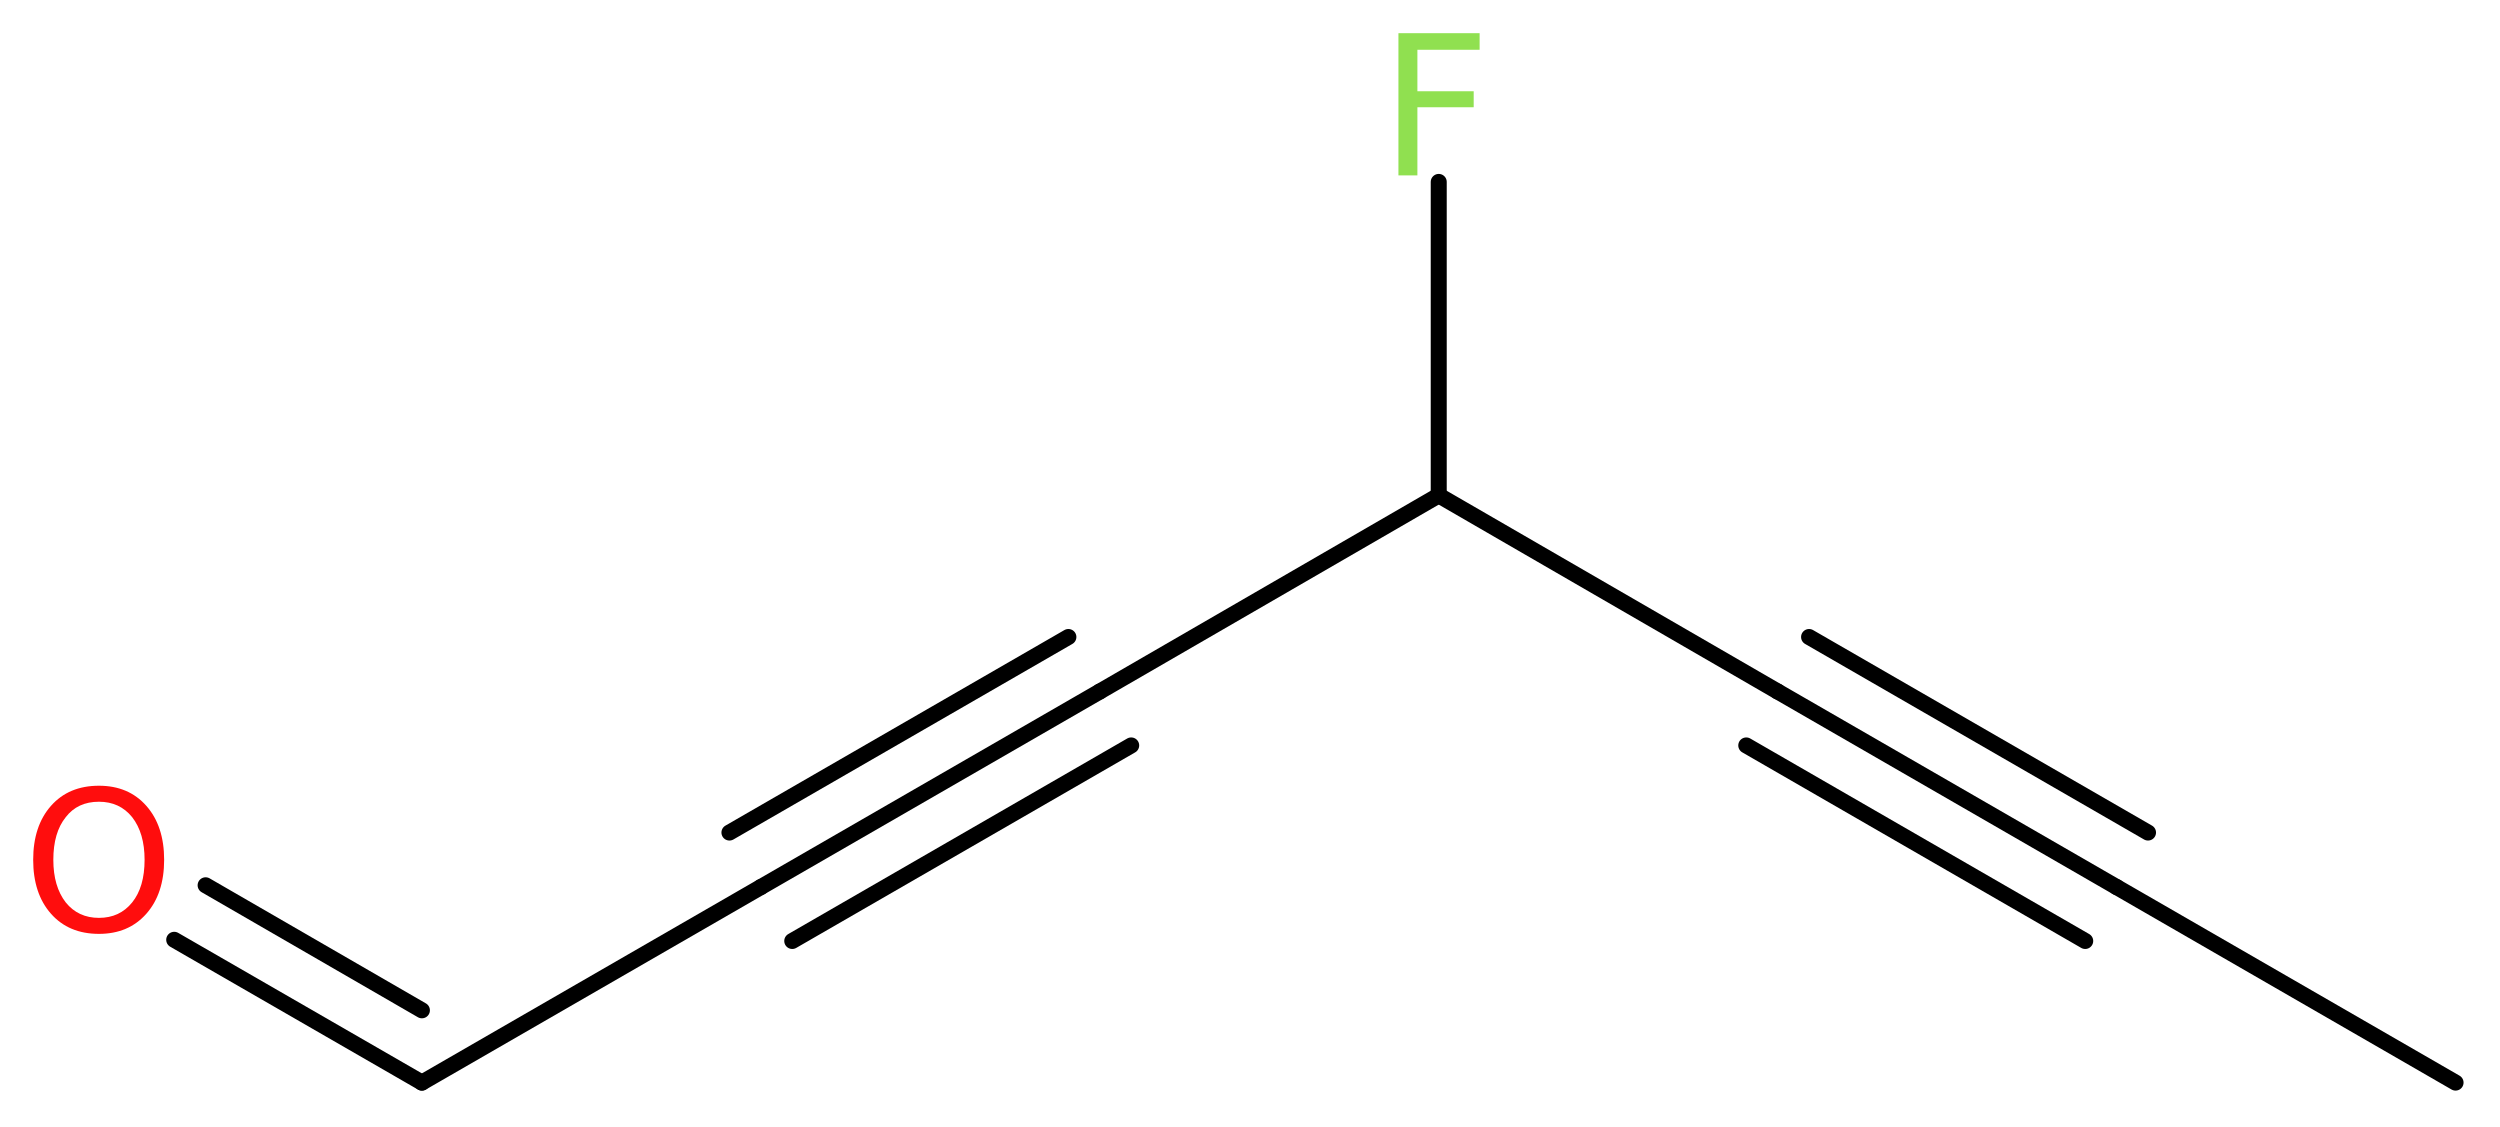 <?xml version='1.0' encoding='UTF-8'?>
<!DOCTYPE svg PUBLIC "-//W3C//DTD SVG 1.1//EN" "http://www.w3.org/Graphics/SVG/1.1/DTD/svg11.dtd">
<svg version='1.2' xmlns='http://www.w3.org/2000/svg' xmlns:xlink='http://www.w3.org/1999/xlink' width='42.19mm' height='19.02mm' viewBox='0 0 42.19 19.02'>
  <desc>Generated by the Chemistry Development Kit (http://github.com/cdk)</desc>
  <g stroke-linecap='round' stroke-linejoin='round' stroke='#000000' stroke-width='.27' fill='#90E050'>
    <rect x='.0' y='.0' width='43.0' height='20.0' fill='#FFFFFF' stroke='none'/>
    <g id='mol1' class='mol'>
      <line id='mol1bnd1' class='bond' x1='41.44' y1='18.27' x2='35.72' y2='14.97'/>
      <g id='mol1bnd2' class='bond'>
        <line x1='35.72' y1='14.97' x2='30.0' y2='11.67'/>
        <line x1='35.19' y1='15.88' x2='29.47' y2='12.58'/>
        <line x1='36.25' y1='14.05' x2='30.53' y2='10.75'/>
      </g>
      <line id='mol1bnd3' class='bond' x1='30.0' y1='11.67' x2='24.28' y2='8.36'/>
      <line id='mol1bnd4' class='bond' x1='24.28' y1='8.36' x2='24.28' y2='3.07'/>
      <line id='mol1bnd5' class='bond' x1='24.28' y1='8.36' x2='18.56' y2='11.67'/>
      <g id='mol1bnd6' class='bond'>
        <line x1='18.56' y1='11.67' x2='12.84' y2='14.97'/>
        <line x1='19.09' y1='12.58' x2='13.37' y2='15.88'/>
        <line x1='18.03' y1='10.75' x2='12.31' y2='14.05'/>
      </g>
      <line id='mol1bnd7' class='bond' x1='12.84' y1='14.97' x2='7.12' y2='18.27'/>
      <g id='mol1bnd8' class='bond'>
        <line x1='7.12' y1='18.27' x2='2.94' y2='15.86'/>
        <line x1='7.12' y1='17.05' x2='3.47' y2='14.94'/>
      </g>
      <path id='mol1atm5' class='atom' d='M23.59 .56h1.38v.28h-1.05v.7h.95v.27h-.95v1.15h-.32v-2.4z' stroke='none'/>
      <path id='mol1atm9' class='atom' d='M1.67 13.53q-.36 .0 -.56 .26q-.21 .26 -.21 .72q.0 .45 .21 .72q.21 .26 .56 .26q.35 .0 .56 -.26q.21 -.26 .21 -.72q.0 -.45 -.21 -.72q-.21 -.26 -.56 -.26zM1.67 13.26q.5 .0 .8 .34q.3 .34 .3 .91q.0 .57 -.3 .91q-.3 .34 -.8 .34q-.51 .0 -.81 -.34q-.3 -.34 -.3 -.91q.0 -.57 .3 -.91q.3 -.34 .81 -.34z' stroke='none' fill='#FF0D0D'/>
    </g>
  </g>
</svg>
